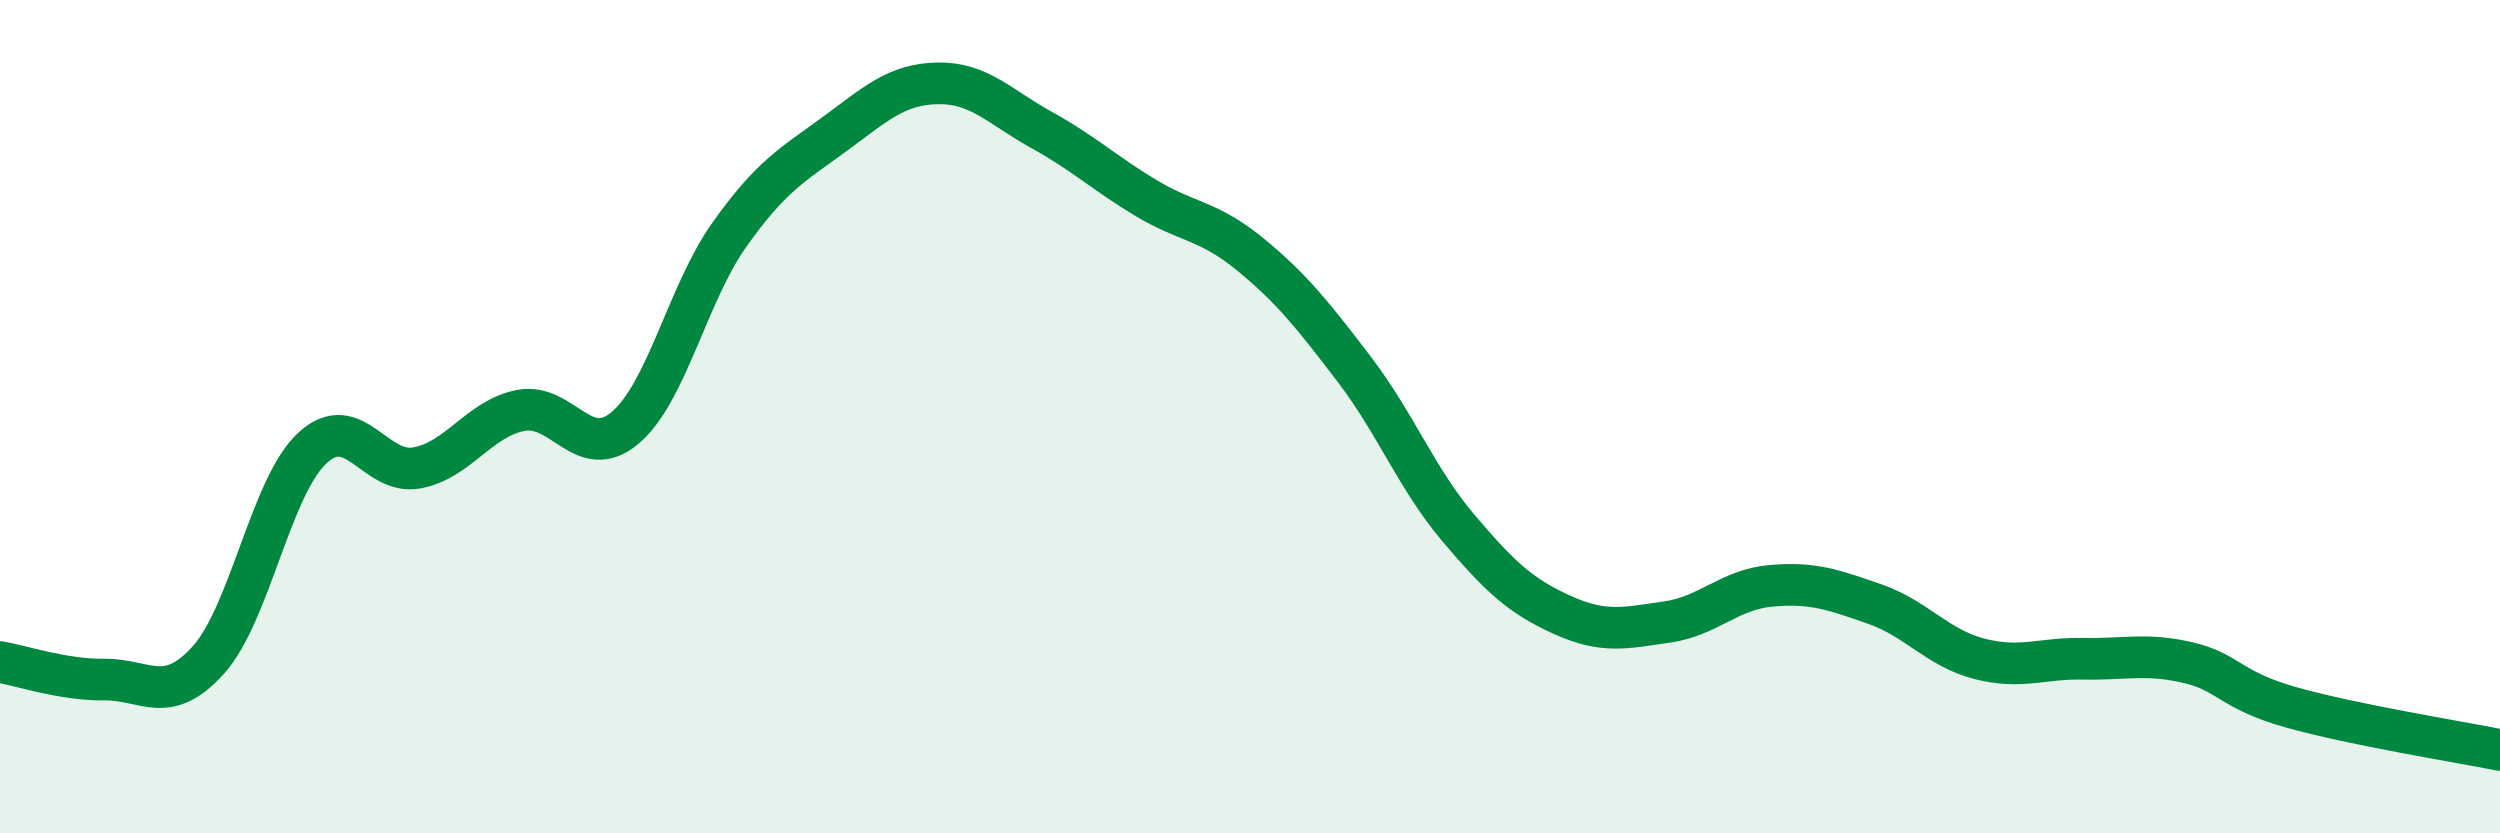 
    <svg width="60" height="20" viewBox="0 0 60 20" xmlns="http://www.w3.org/2000/svg">
      <path
        d="M 0,15.89 C 0.5,15.97 1.5,16.32 2.5,16.31 C 3.5,16.3 4,16.95 5,15.84 C 6,14.73 6.5,11.67 7.5,10.75 C 8.5,9.83 9,11.41 10,11.23 C 11,11.05 11.5,10.04 12.5,9.85 C 13.5,9.66 14,11.11 15,10.27 C 16,9.43 16.5,7.05 17.5,5.64 C 18.5,4.23 19,3.97 20,3.24 C 21,2.51 21.5,2.02 22.5,2 C 23.5,1.98 24,2.57 25,3.12 C 26,3.67 26.5,4.15 27.5,4.75 C 28.5,5.35 29,5.28 30,6.1 C 31,6.92 31.5,7.55 32.5,8.86 C 33.5,10.17 34,11.49 35,12.67 C 36,13.85 36.5,14.31 37.5,14.76 C 38.5,15.21 39,15.07 40,14.93 C 41,14.79 41.5,14.15 42.5,14.06 C 43.5,13.97 44,14.15 45,14.5 C 46,14.85 46.5,15.55 47.5,15.81 C 48.5,16.07 49,15.79 50,15.81 C 51,15.83 51.5,15.67 52.5,15.9 C 53.5,16.13 53.5,16.56 55,16.98 C 56.5,17.4 59,17.8 60,18L60 20L0 20Z"
        fill="#008740"
        opacity="0.1"
        stroke-linecap="round"
        stroke-linejoin="round"
      />
      <path
        d="M 0,15.89 C 0.5,15.97 1.5,16.32 2.5,16.31 C 3.5,16.3 4,16.95 5,15.84 C 6,14.73 6.5,11.67 7.5,10.75 C 8.5,9.83 9,11.41 10,11.23 C 11,11.05 11.5,10.04 12.5,9.85 C 13.5,9.66 14,11.11 15,10.27 C 16,9.43 16.5,7.05 17.5,5.64 C 18.5,4.23 19,3.97 20,3.24 C 21,2.51 21.5,2.02 22.5,2 C 23.5,1.98 24,2.57 25,3.12 C 26,3.67 26.5,4.15 27.5,4.75 C 28.5,5.35 29,5.28 30,6.1 C 31,6.92 31.5,7.55 32.5,8.86 C 33.5,10.17 34,11.49 35,12.67 C 36,13.85 36.5,14.31 37.5,14.76 C 38.5,15.21 39,15.07 40,14.93 C 41,14.79 41.5,14.15 42.5,14.06 C 43.5,13.97 44,14.15 45,14.5 C 46,14.85 46.5,15.55 47.5,15.81 C 48.5,16.07 49,15.79 50,15.81 C 51,15.83 51.5,15.67 52.5,15.9 C 53.5,16.13 53.5,16.56 55,16.98 C 56.5,17.4 59,17.8 60,18"
        stroke="#008740"
        stroke-width="1"
        fill="none"
        stroke-linecap="round"
        stroke-linejoin="round"
      />
    </svg>
  